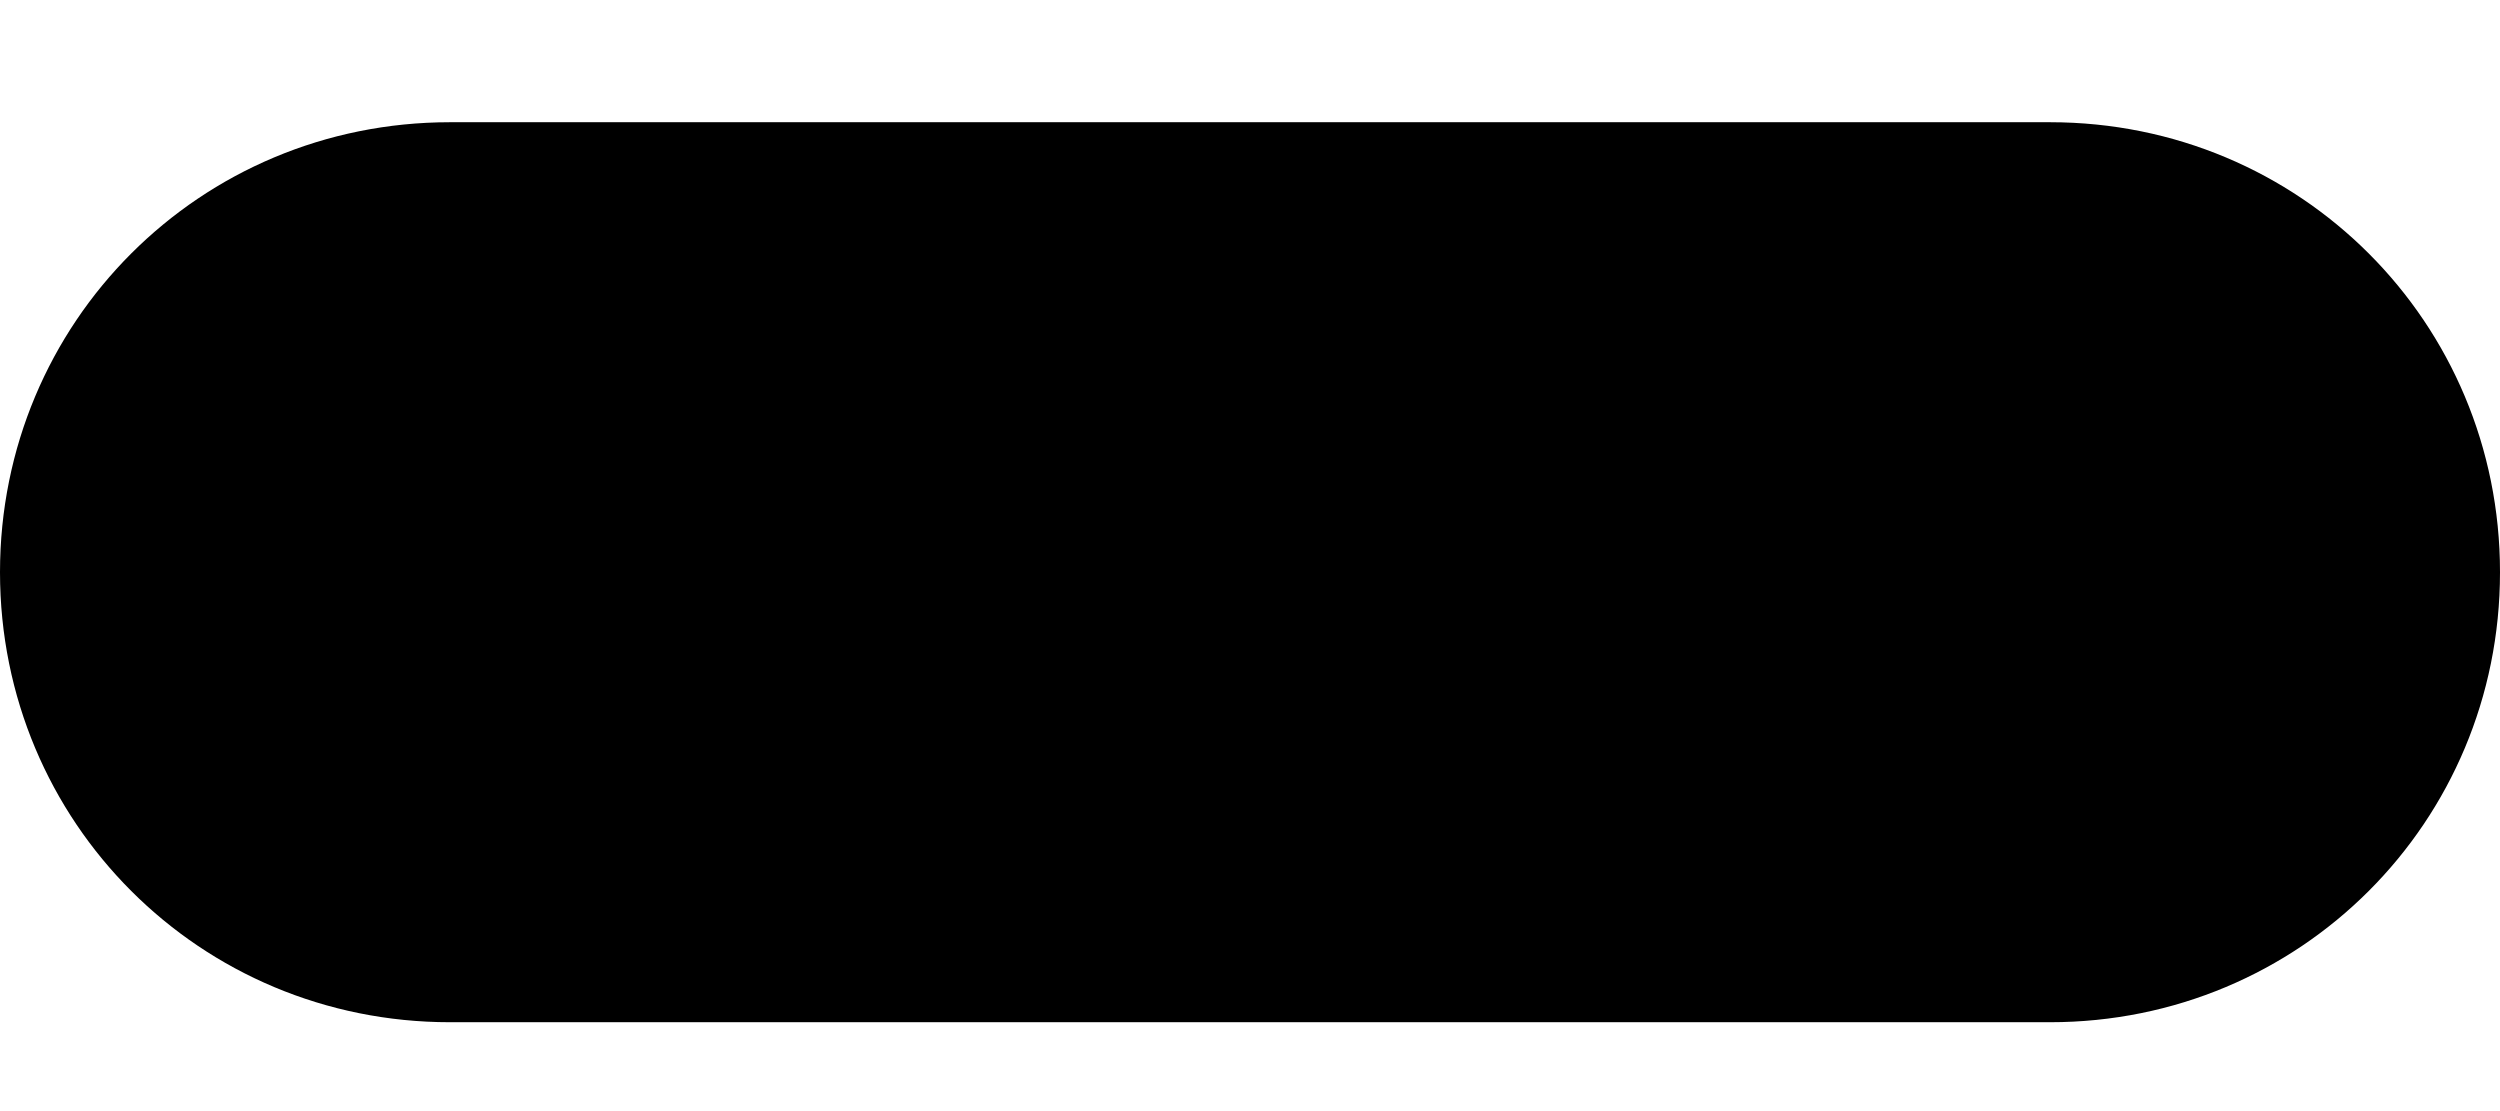 <?xml version="1.0" encoding="UTF-8"?>
<svg id="Layer_1" xmlns="http://www.w3.org/2000/svg" version="1.1" viewBox="0 0 90 40" x="0px" y="0px"
	 width="90" height="40" style="enable-background:new 0 0 40 14.4;" xml:space="preserve">

  <path class="property-ribbon ribbon-letstc" d="M73.8,36.8H16.2C7.2,36.8,0,29.6,0,20.6H0C0,11.6,7.2,4.4,16.2,4.4h57.6c9,0,16.2,7.2,16.2,16.2h0c0,9-7.2,16.2-16.2,16.2Z"/>
  <g>
    <path class="property-text letstc-text" d="M20.48,15.2h1.35v9.45h4.5v1.35h-6.08l.23-10.8Z"/>
    <path class="property-text letstc-text" d="M33.3,21.05h-4.05v3.83h4.5v1.35h-6.07l.23-10.8h5.62v1.35h-4.5v3.37h4.05v.9h.22Z"/>
    <path class="property-text letstc-text" d="M38.02,16.33h-3.15l-.23-1.12h7.87v1.35h-3.15v9.45h-1.35v-9.68Z"/>
    <path class="property-text letstc-text" d="M46.8,24.42c.67.23,1.58.68,2.48.68,1.35,0,2.25-.68,2.25-1.8,0-.9-.67-1.57-2.02-2.03-1.8-.45-2.92-1.57-2.7-2.92,0-1.57,1.35-2.93,3.6-2.93.9,0,1.8.22,2.48.45l-.45,1.12c-.45-.22-1.12-.45-2.02-.45-1.58,0-2.02.9-1.8,1.57,0,.9.67,1.57,2.02,2.03,1.8.9,2.7,1.35,2.7,2.92s-1.12,2.93-3.6,2.93c-.9,0-2.25-.23-2.7-.9l-.23-.68Z"/>
    <path class="property-text letstc-text" d="M56.92,16.55h-3.15v-1.35h7.87v1.35h-3.15v9.45h-1.35l-.23-9.45Z"/>
    <path class="property-text letstc-text" d="M69.75,25.55c-.45.23-1.35.45-2.7.45-2.92,0-5.17-1.8-5.17-5.18,0-3.15,2.48-5.62,5.62-5.62,1.12-.22,2.02.22,2.25.22l-.45,1.12c-.45-.22-1.35-.22-2.02-.45-2.48,0-4.05,1.57-4.05,4.5,0,2.47,1.35,4.28,4.05,4.28.9,0,1.8-.23,2.25-.23l.23.9Z"/>
  </g>
</svg>